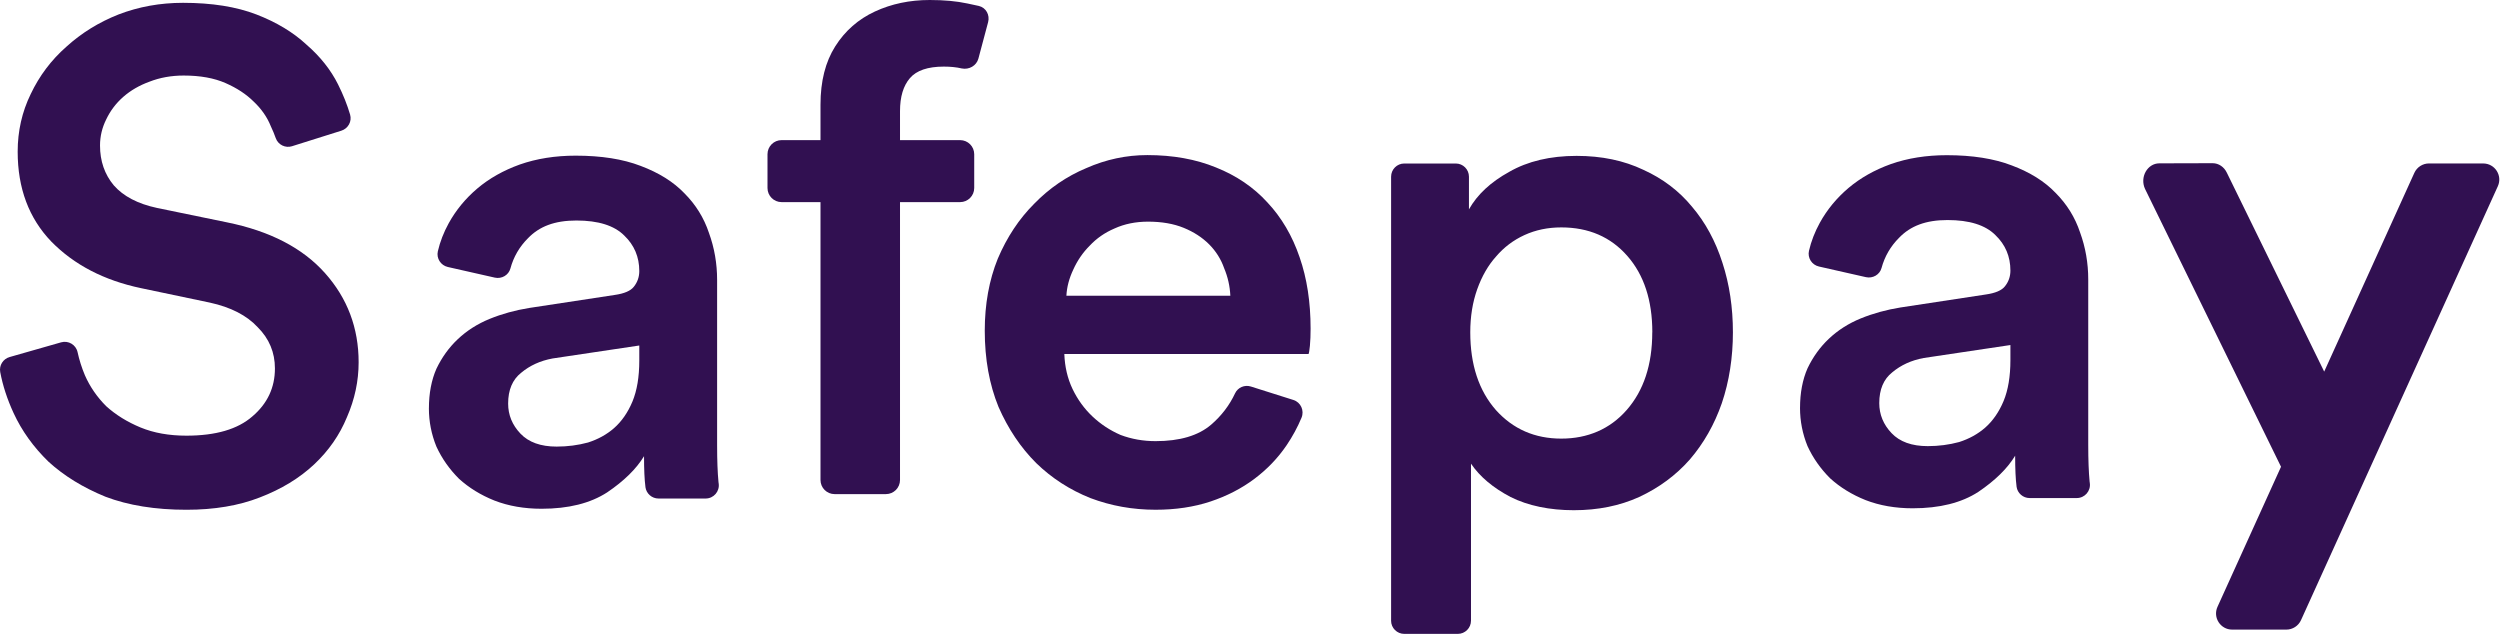<svg width="886" height="225" viewBox="0 0 886 225" fill="none" xmlns="http://www.w3.org/2000/svg">
<path d="M880.041 57.923H860.842C858.601 57.923 856.568 59.23 855.641 61.27L823.693 131.697L789.209 61.242C788.232 59.144 786.264 57.823 784.123 57.837L765.254 57.887C761.017 57.902 758.28 62.8 760.198 66.945L808.394 165.419L785.876 215.066C784.166 218.844 786.932 223.132 791.076 223.132H810.276C812.517 223.132 814.549 221.818 815.476 219.778L885.234 65.997C886.951 62.218 884.186 57.93 880.034 57.93L880.041 57.923Z" fill="#311051"/>
<path d="M637.933 144.554C637.933 139.224 638.824 134.548 640.598 130.512C642.53 126.475 645.037 123.006 648.097 120.104C651.329 117.037 655.121 114.616 659.474 112.842C663.834 111.068 668.51 109.775 673.516 108.971L703.77 104.367C707.16 103.885 709.422 102.916 710.55 101.465C711.843 99.849 712.489 97.996 712.489 95.898C712.489 90.892 710.708 86.697 707.16 83.307C703.612 79.759 697.966 77.985 690.216 77.985C682.466 77.985 677.064 80.082 673.028 84.277C670.004 87.301 667.935 90.87 666.815 94.986C666.168 97.364 663.705 98.764 661.298 98.225L644.634 94.454C642.12 93.887 640.519 91.388 641.101 88.881C641.883 85.498 643.169 82.194 644.943 78.962C647.529 74.278 650.919 70.163 655.114 66.614C659.309 63.066 664.308 60.243 670.119 58.146C676.087 56.049 682.703 55 689.964 55C699.007 55 706.671 56.207 712.963 58.627C719.421 61.048 724.585 64.273 728.456 68.309C732.486 72.346 735.395 77.022 737.169 82.352C739.108 87.674 740.071 93.241 740.071 99.052V157.626C740.071 162.956 740.236 167.309 740.559 170.699C740.581 170.85 740.602 171.001 740.624 171.151C741.048 173.974 738.857 176.51 736.006 176.51H719.299C716.964 176.51 714.982 174.786 714.666 172.466V172.394C714.335 169.815 714.17 166.181 714.17 161.505C711.434 166.023 707.074 170.297 701.105 174.333C695.129 178.205 687.386 180.137 677.862 180.137C671.735 180.137 666.168 179.174 661.162 177.235C656.321 175.296 652.126 172.717 648.578 169.492C645.188 166.102 642.523 162.309 640.591 158.115C638.816 153.755 637.926 149.237 637.926 144.561L637.933 144.554ZM683.198 158.108C687.07 158.108 690.783 157.619 694.332 156.657C697.88 155.522 700.947 153.827 703.532 151.571C706.276 149.151 708.453 146.005 710.069 142.133C711.678 138.255 712.489 133.413 712.489 127.61V122.28L681.747 126.877C677.388 127.689 673.674 129.384 670.607 131.963C667.547 134.383 666.01 138.018 666.01 142.859C666.01 146.888 667.461 150.444 670.37 153.503C673.272 156.57 677.553 158.108 683.198 158.108Z" fill="#311051"/>
<path d="M493.007 219.958V62.621C493.007 60.042 495.097 57.945 497.683 57.945H515.92C518.499 57.945 520.596 60.035 520.596 62.621V74.199C523.548 68.949 528.31 64.517 534.868 60.904C541.433 57.133 549.399 55.244 558.75 55.244C567.621 55.244 575.493 56.889 582.389 60.172C589.277 63.289 595.03 67.649 599.62 73.222C604.375 78.803 607.988 85.455 610.444 93.169C612.908 100.725 614.143 108.928 614.143 117.791C614.143 126.655 612.829 135.195 610.207 142.909C607.578 150.458 603.8 157.102 598.873 162.848C593.946 168.429 587.955 172.861 580.902 176.143C574.014 179.261 566.299 180.819 557.766 180.819C549.233 180.819 541.598 179.261 535.356 176.143C529.115 172.861 524.439 168.925 521.321 164.321V219.972C521.321 222.551 519.231 224.648 516.645 224.648H497.676C495.097 224.648 493 222.558 493 219.972L493.007 219.958ZM585.585 117.777C585.585 106.45 582.626 97.421 576.714 90.691C570.81 83.961 563.017 80.592 553.327 80.592C548.565 80.592 544.22 81.497 540.277 83.3C536.34 85.103 532.972 87.653 530.178 90.935C527.384 94.052 525.171 97.909 523.526 102.506C521.889 107.103 521.063 112.189 521.063 117.77C521.063 129.262 524.101 138.448 530.17 145.351C536.24 152.081 543.954 155.443 553.313 155.443C562.672 155.443 570.544 152.081 576.456 145.351C582.525 138.456 585.563 129.262 585.563 117.77L585.585 117.777Z" fill="#311051"/>
<path d="M436.033 104.812C435.875 101.407 435.142 98.161 433.849 95.086C432.714 91.84 430.926 89.01 428.498 86.575C426.063 84.147 423.068 82.201 419.505 80.743C415.936 79.284 411.719 78.552 406.864 78.552C402.482 78.552 398.51 79.364 394.948 80.987C391.543 82.445 388.627 84.47 386.199 87.063C383.764 89.491 381.818 92.328 380.36 95.568C378.902 98.649 378.09 101.73 377.932 104.812H436.033ZM458.371 141.745C461.007 142.578 462.321 145.495 461.258 148.044C459.836 151.449 458.069 154.696 455.972 157.799C452.891 162.338 449.084 166.31 444.544 169.715C440.005 173.119 434.819 175.791 428.987 177.738C423.147 179.677 416.668 180.654 409.536 180.654C401.434 180.654 393.734 179.275 386.436 176.517C379.146 173.6 372.746 169.47 367.237 164.119C361.721 158.61 357.267 151.966 353.863 144.187C350.623 136.243 349 127.251 349 117.202C349 107.8 350.537 99.288 353.618 91.675C356.858 84.054 361.153 77.575 366.504 72.224C371.855 66.715 378.011 62.498 384.978 59.582C391.953 56.501 399.164 54.964 406.62 54.964C415.691 54.964 423.801 56.422 430.926 59.338C438.223 62.254 444.3 66.391 449.163 71.736C454.183 77.087 457.997 83.573 460.59 91.186C463.183 98.642 464.476 107.067 464.476 116.469C464.476 118.739 464.397 120.765 464.232 122.546C464.074 124.169 463.909 125.139 463.751 125.469H377.199C377.364 130.001 378.334 134.139 380.115 137.867C381.904 141.594 384.253 144.834 387.169 147.592C390.085 150.343 393.411 152.534 397.138 154.15C401.024 155.615 405.161 156.34 409.536 156.34C418.126 156.34 424.691 154.394 429.224 150.508C432.894 147.348 435.724 143.634 437.713 139.389C438.697 137.292 441.111 136.286 443.316 136.983L458.371 141.745Z" fill="#311051"/>
<path d="M340.263 49.659C343.025 49.659 345.263 51.898 345.263 54.659V66.63C345.263 69.391 343.025 71.63 340.263 71.63H277C274.239 71.63 272 69.391 272 66.63V54.659C272 51.898 274.239 49.659 277 49.659H340.263ZM295.785 175.114C293.024 175.114 290.785 172.875 290.785 170.114V37.081C290.785 28.804 292.528 21.916 296.013 16.417C299.498 10.917 304.18 6.806 310.061 4.084C315.942 1.361 322.421 0 329.5 0C334.564 0 339.002 0.408 342.813 1.225C344.324 1.527 345.686 1.821 346.897 2.106C349.454 2.708 350.864 5.317 350.188 7.854L346.744 20.768C346.069 23.3 343.42 24.786 340.853 24.258C339.002 23.822 336.878 23.604 334.482 23.604C328.819 23.604 324.817 24.966 322.476 27.688C320.134 30.411 318.964 34.304 318.964 39.368V170.114C318.964 172.875 316.725 175.114 313.964 175.114H295.785Z" fill="#311051"/>
<path d="M152.007 144.719C152.007 139.389 152.898 134.713 154.672 130.677C156.604 126.64 159.111 123.171 162.171 120.269C165.403 117.202 169.195 114.781 173.548 113.007C177.908 111.233 182.584 109.94 187.59 109.136L217.844 104.532C221.234 104.05 223.497 103.081 224.624 101.63C225.917 100.014 226.564 98.161 226.564 96.063C226.564 91.057 224.782 86.862 221.234 83.472C217.686 79.924 212.04 78.15 204.29 78.15C196.54 78.15 191.139 80.247 187.102 84.442C184.078 87.466 182.009 91.035 180.889 95.151C180.242 97.529 177.779 98.929 175.373 98.391L158.709 94.62C156.195 94.052 154.593 91.553 155.175 89.046C155.958 85.663 157.243 82.359 159.018 79.126C161.603 74.443 164.994 70.328 169.188 66.779C173.383 63.231 178.382 60.408 184.193 58.311C190.162 56.214 196.777 55.165 204.039 55.165C213.082 55.165 220.746 56.372 227.038 58.792C233.495 61.213 238.659 64.438 242.531 68.475C246.56 72.511 249.469 77.187 251.243 82.517C253.183 87.839 254.145 93.406 254.145 99.216V157.791C254.145 163.121 254.31 167.474 254.634 170.864C254.655 171.015 254.677 171.166 254.698 171.316C255.122 174.139 252.931 176.675 250.08 176.675H233.373C231.038 176.675 229.056 174.951 228.74 172.631V172.559C228.409 169.98 228.244 166.346 228.244 161.67C225.508 166.188 221.148 170.462 215.179 174.498C209.203 178.37 201.46 180.302 191.936 180.302C185.809 180.302 180.242 179.339 175.236 177.4C170.395 175.461 166.2 172.882 162.652 169.657C159.262 166.267 156.597 162.475 154.665 158.28C152.891 153.92 152 149.402 152 144.726L152.007 144.719ZM197.273 158.273C201.144 158.273 204.857 157.784 208.406 156.822C211.954 155.687 215.021 153.992 217.607 151.736C220.351 149.316 222.527 146.17 224.143 142.298C225.752 138.42 226.564 133.579 226.564 127.775V122.445L195.822 127.042C191.462 127.854 187.748 129.549 184.681 132.128C181.621 134.548 180.084 138.183 180.084 143.024C180.084 147.053 181.535 150.609 184.444 153.669C187.346 156.736 191.627 158.273 197.273 158.273Z" fill="#311051"/>
<path d="M103.518 51.818C101.126 52.572 98.555 51.315 97.722 48.944C97.247 47.601 96.673 46.208 95.983 44.757C94.69 41.518 92.658 38.601 89.907 36.008C87.314 33.416 83.988 31.225 79.937 29.444C75.886 27.662 70.944 26.771 65.105 26.771C60.731 26.771 56.68 27.497 52.952 28.955C49.389 30.255 46.308 32.036 43.715 34.306C41.122 36.576 39.096 39.248 37.638 42.329C36.18 45.245 35.447 48.327 35.447 51.566C35.447 57.075 37.071 61.78 40.31 65.666C43.715 69.559 48.822 72.231 55.624 73.689L80.418 78.796C95.653 81.877 107.239 87.875 115.183 96.788C123.127 105.702 127.099 116.232 127.099 128.392C127.099 135.036 125.72 141.515 122.961 147.836C120.369 154.157 116.483 159.752 111.297 164.615C106.104 169.477 99.704 173.363 92.09 176.286C84.635 179.203 75.965 180.661 66.075 180.661C55.056 180.661 45.489 179.116 37.387 176.042C29.443 172.796 22.72 168.666 17.211 163.645C11.86 158.452 7.729 152.699 4.813 146.378C2.558 141.486 0.978 136.652 0.08 131.862C-0.365 129.498 1.093 127.193 3.398 126.539L21.65 121.325C24.235 120.585 26.915 122.172 27.489 124.794C28.1 127.595 28.969 130.339 30.096 133.011C31.878 137.062 34.392 140.711 37.631 143.95C41.036 147.031 45.087 149.538 49.784 151.485C54.482 153.431 59.912 154.401 66.075 154.401C76.446 154.401 84.225 152.131 89.411 147.599C94.762 143.059 97.434 137.385 97.434 130.576C97.434 124.909 95.409 120.046 91.358 115.995C87.465 111.779 81.797 108.863 74.342 107.239L50.028 102.132C36.898 99.381 26.282 93.865 18.18 85.605C10.236 77.338 6.264 66.722 6.264 53.757C6.264 46.459 7.801 39.657 10.883 33.337C13.964 26.851 18.173 21.262 23.524 16.558C28.875 11.695 35.031 7.888 41.998 5.13C49.145 2.379 56.766 1 64.868 1C75.082 1 83.751 2.379 90.884 5.13C98.016 7.888 103.927 11.451 108.632 15.832C113.495 20.041 117.223 24.746 119.815 29.932C121.633 33.574 123.055 37.129 124.075 40.605C124.786 43.026 123.378 45.561 120.979 46.316L103.525 51.81L103.518 51.818Z" fill="#311051"/>
</svg>
